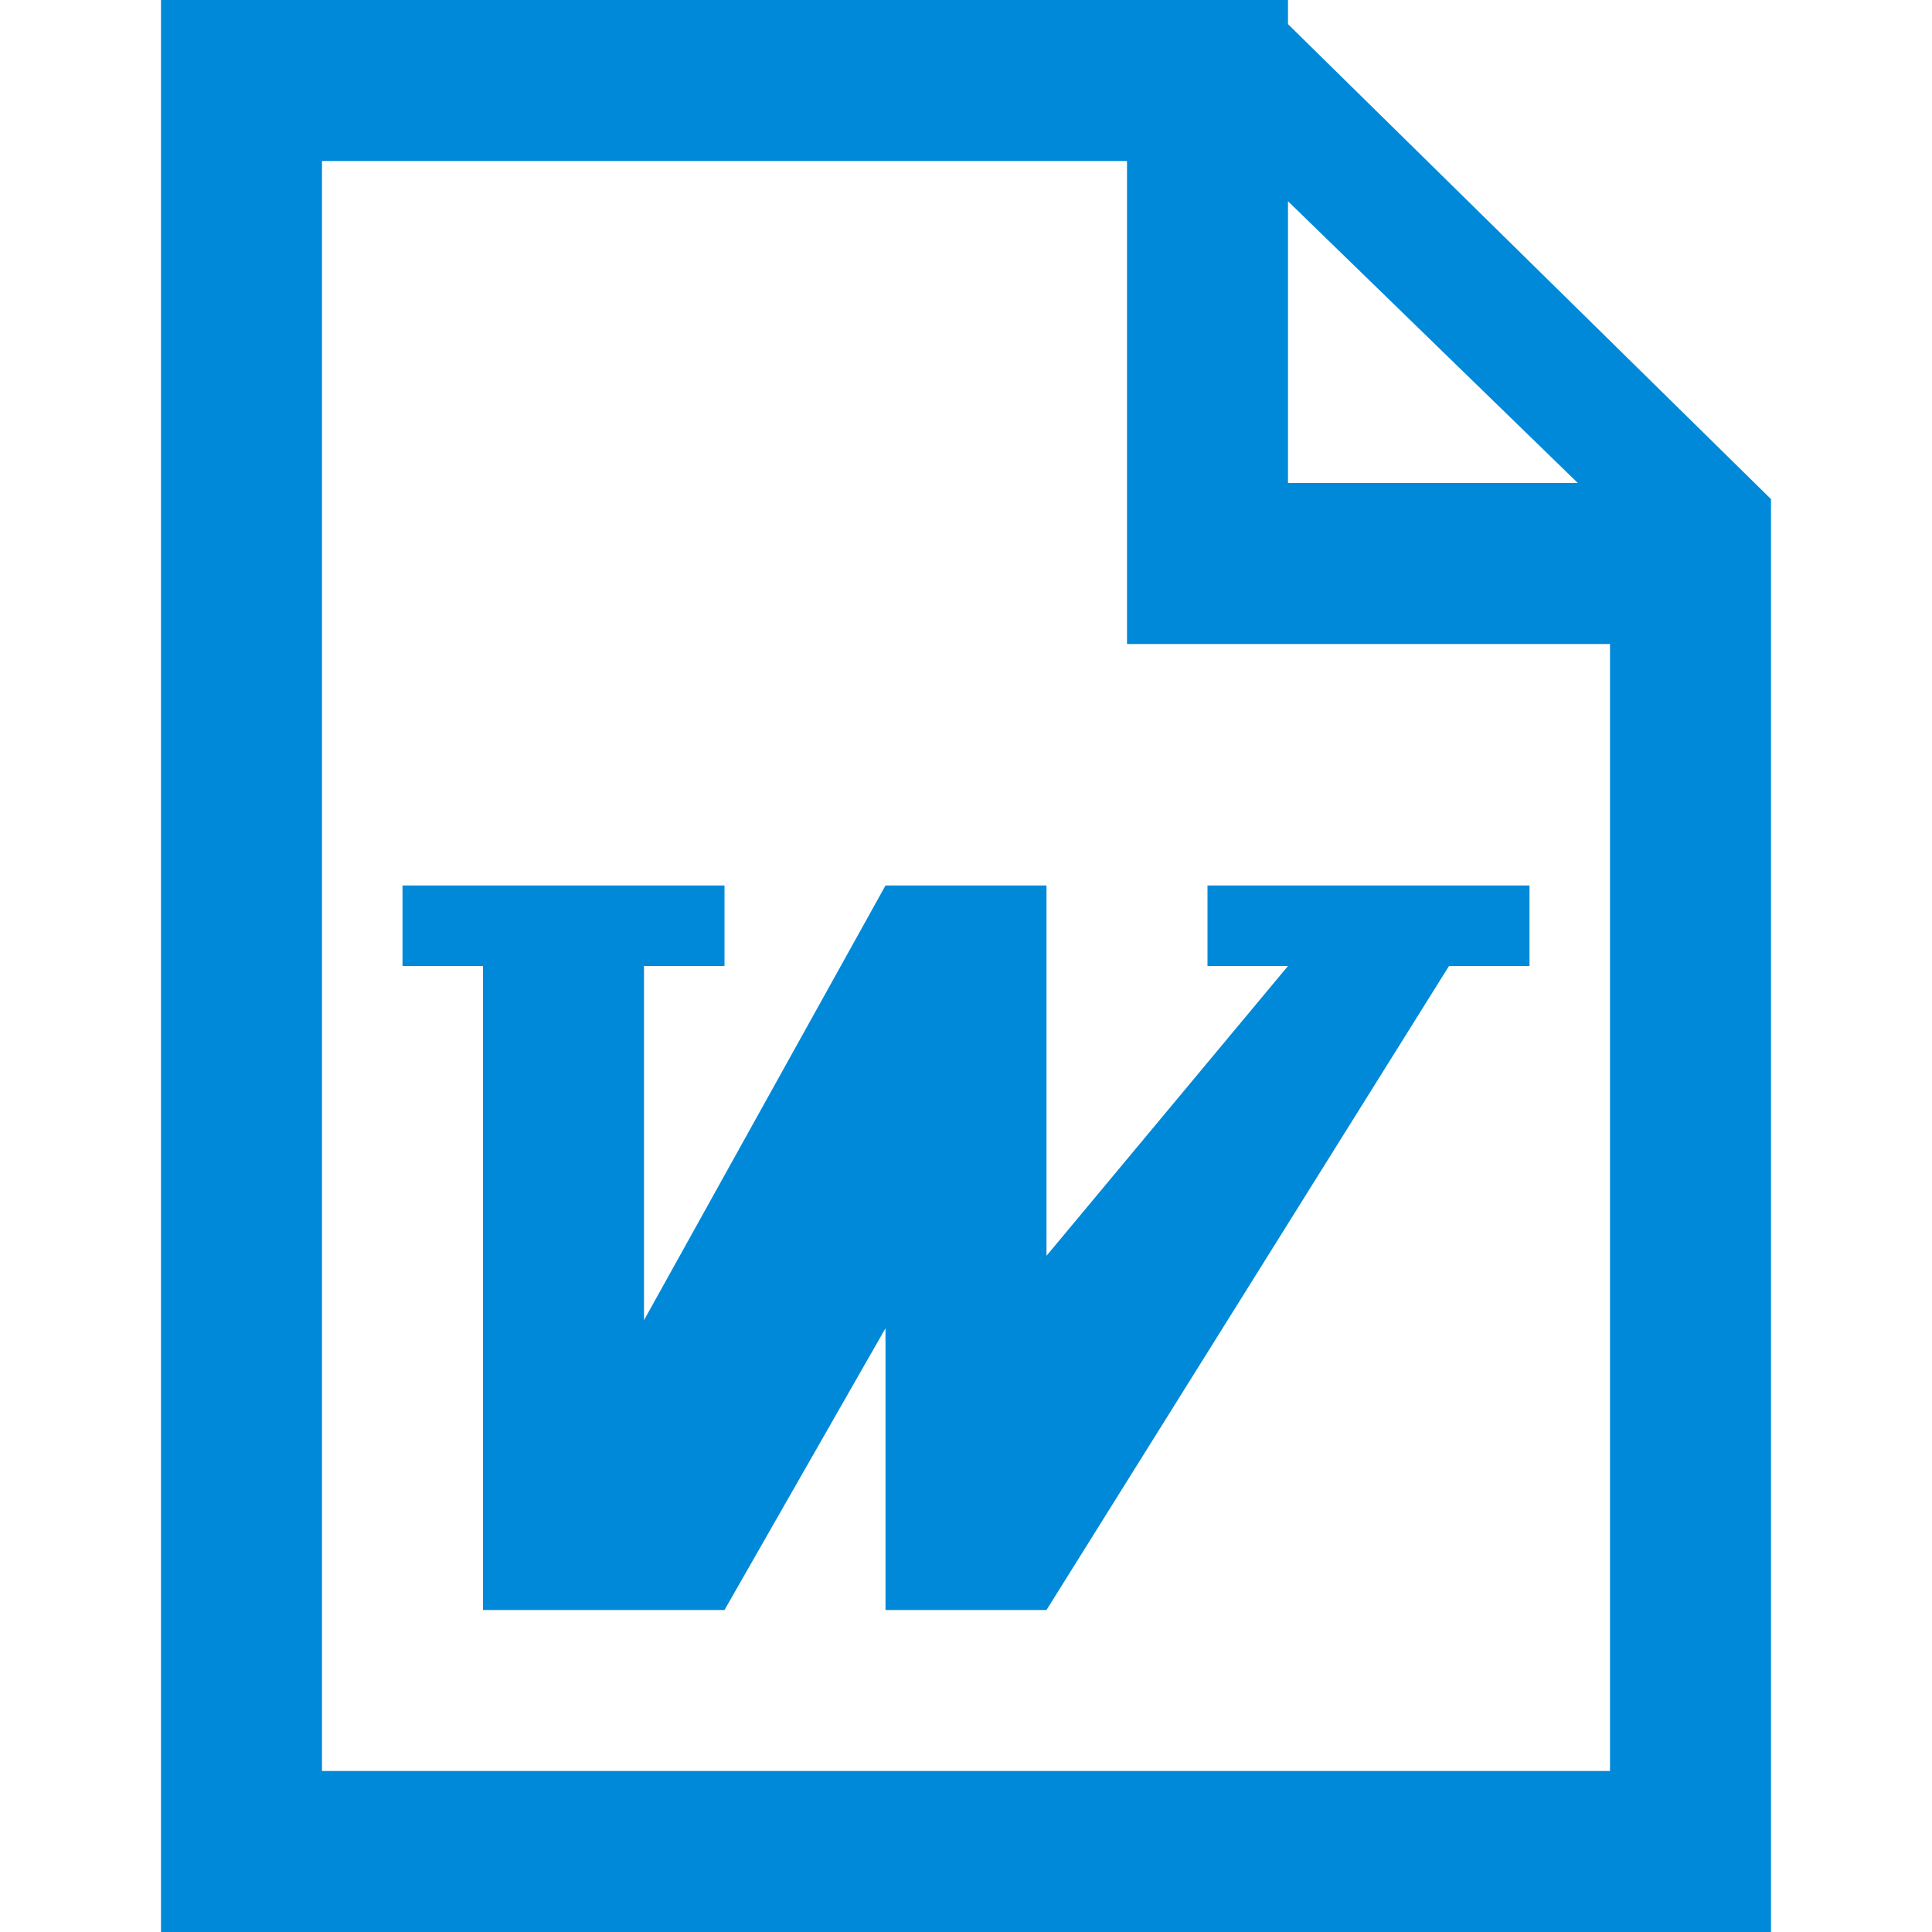 <?xml version="1.0"?>
<svg version="1.1" xmlns="http://www.w3.org/2000/svg" width="24" height="24" viewBox="0 0 24 24">
	<path fill="#0089D9" d="M16,0.3V0H2v24h20V6.2L16,0.3z M16,2.5L19.6,6H16V2.5z M20,22H4V2h10v4h0v2h6V22z M19,11h-4v1h1h3V11z
	M13,11h-2l-3,5.4V12h1v-1H5v1h1v8l0,0h3l2-3.5l0,3.5h2l5-8l-2,0l-3,3.6V11z"/>
</svg>

